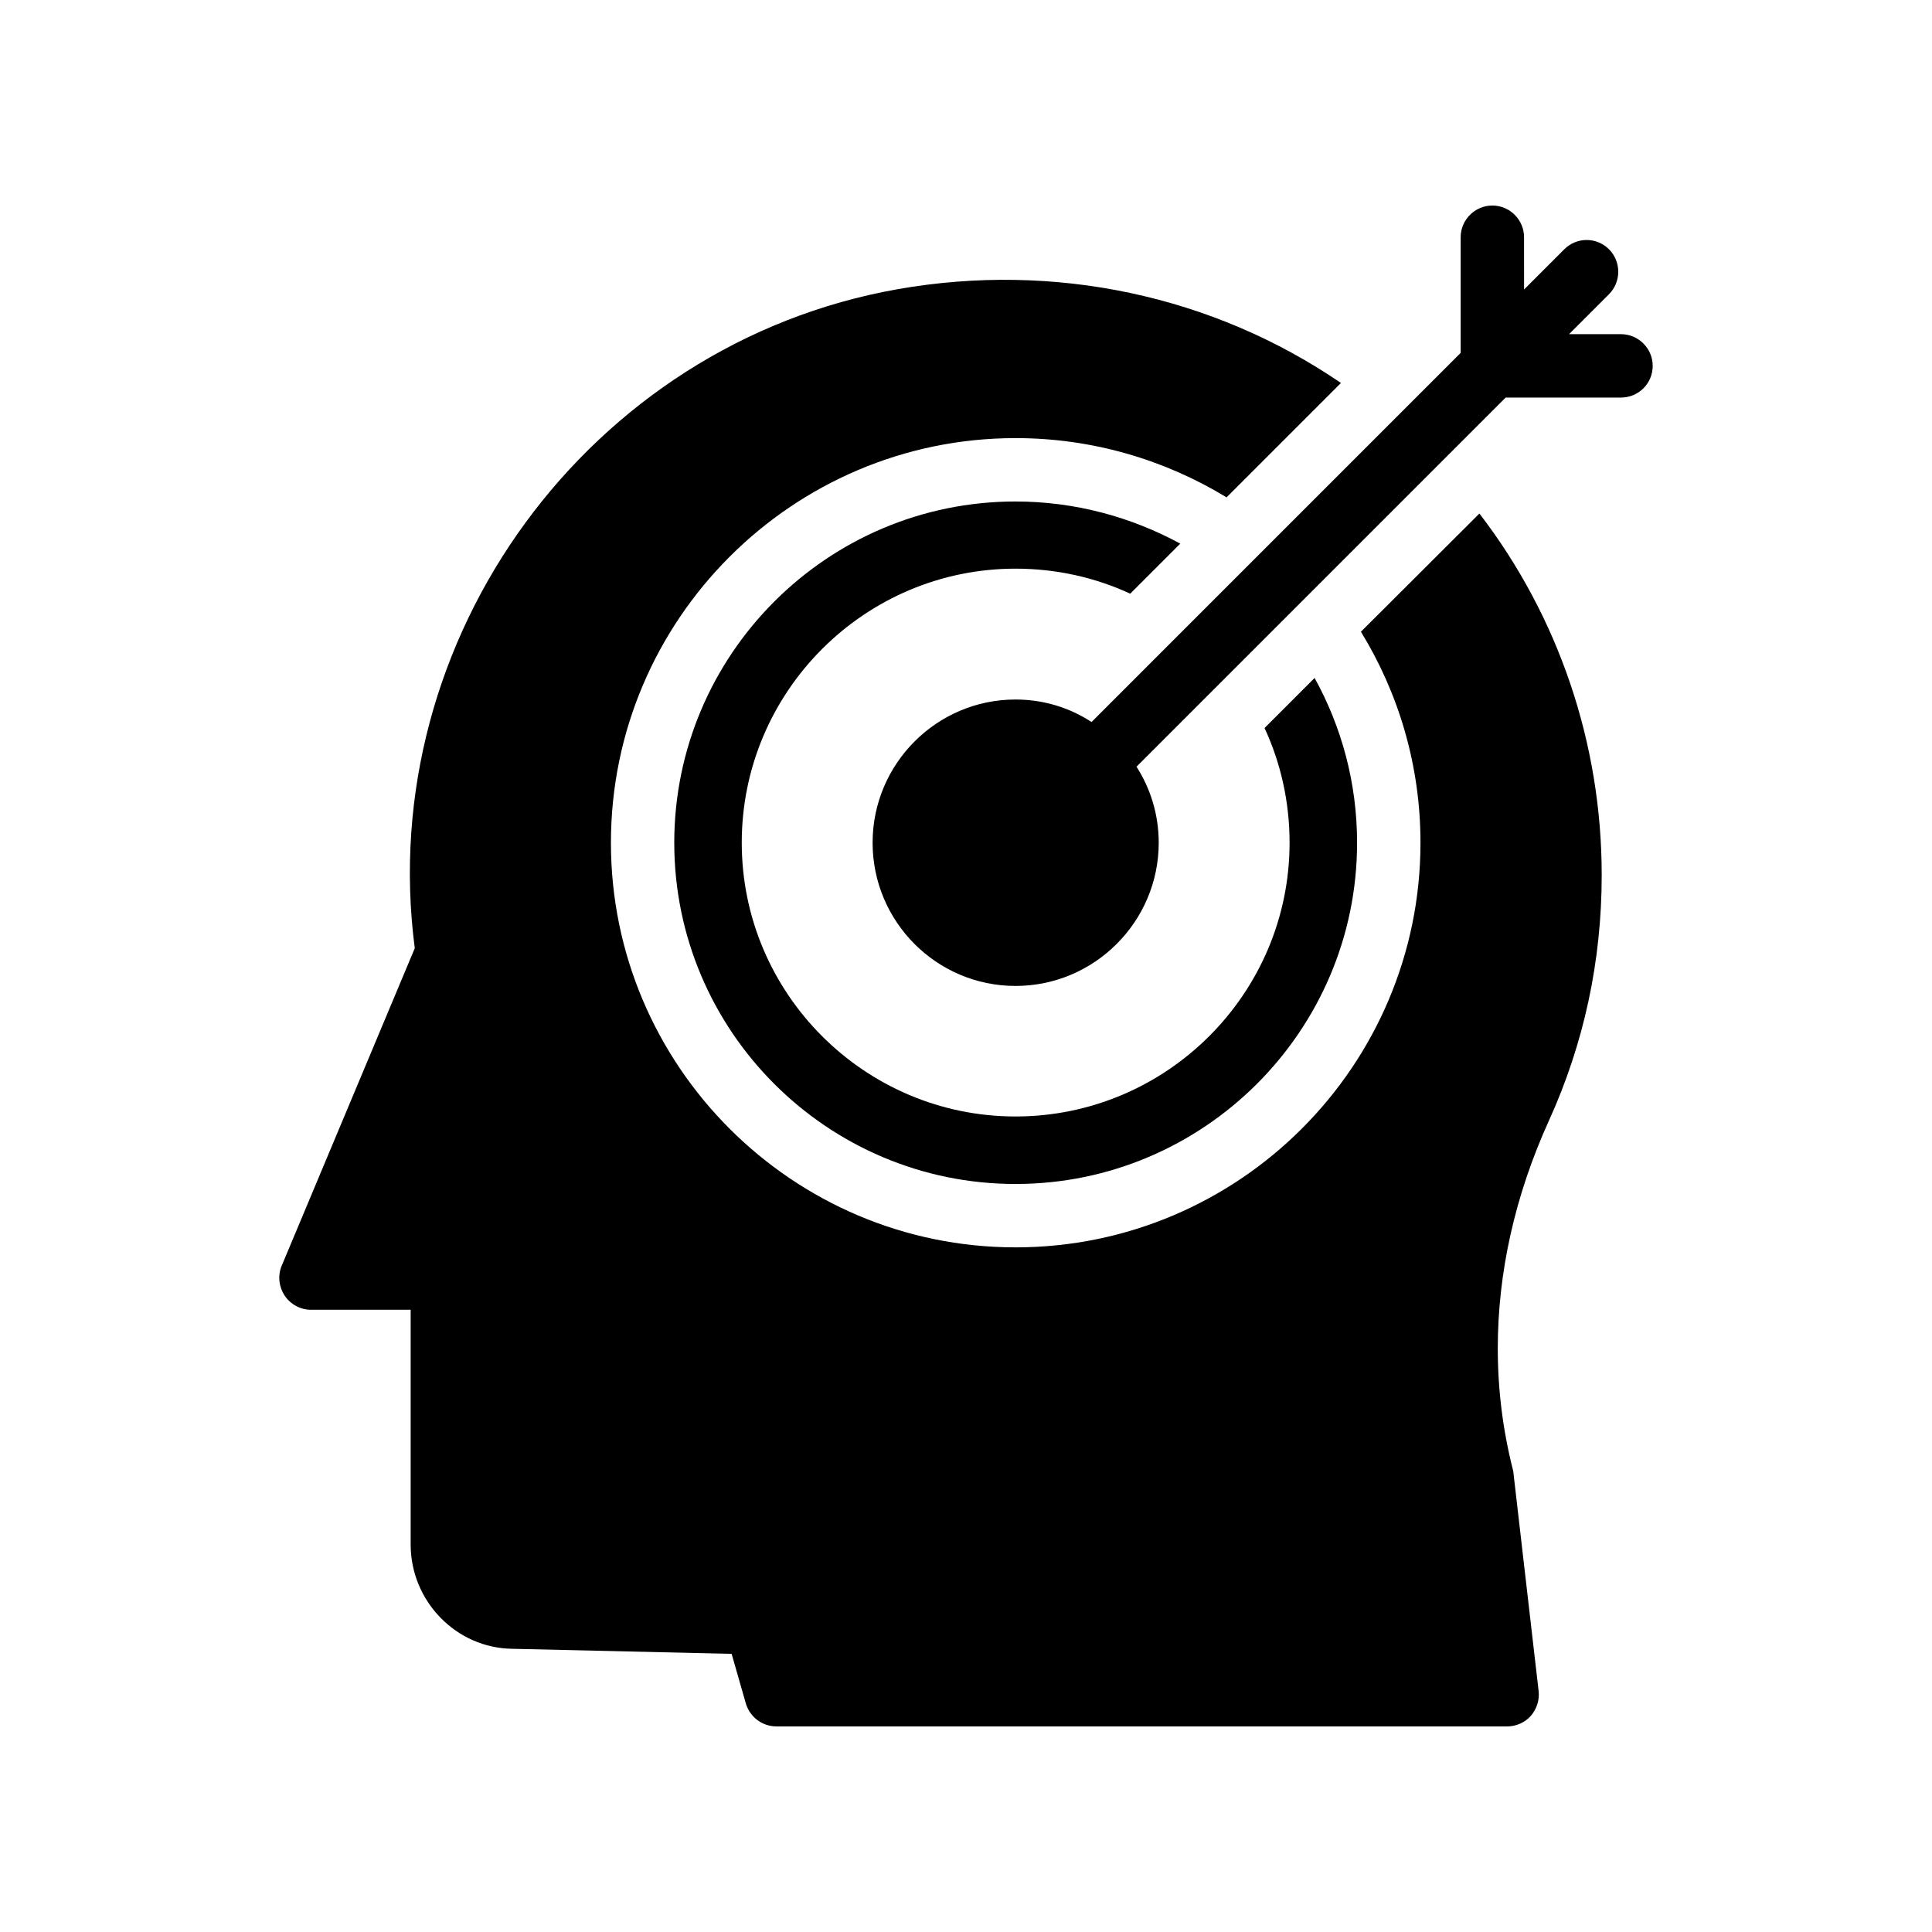 <?xml version="1.0" encoding="UTF-8"?>
<!-- Uploaded to: SVG Repo, www.svgrepo.com, Generator: SVG Repo Mixer Tools -->
<svg fill="#000000" width="800px" height="800px" version="1.1" viewBox="144 144 512 512" xmlns="http://www.w3.org/2000/svg">
 <g>
  <path d="m413.12 294.7c10.832 0 21.16 2.352 30.398 6.633l13.266-13.266c-13.016-7.055-27.879-11.168-43.664-11.168-49.875 0-90.434 40.555-90.434 90.434 0 49.879 40.559 90.434 90.434 90.434 49.879 0 90.52-40.559 90.52-90.434 0-15.871-4.113-30.73-11.254-43.664l-13.266 13.266c4.281 9.238 6.633 19.566 6.633 30.395 0 39.969-32.578 72.547-72.633 72.547-39.969 0-72.547-32.578-72.547-72.547-0.004-40.051 32.578-72.629 72.547-72.629z"/>
  <path d="m381.89 220.64c-81.785 14.441-138.71 92.531-127.97 174.65l-35.266 84.141c-1.09 2.602-0.758 5.543 0.758 7.894 1.594 2.352 4.199 3.777 6.969 3.777h26.449v62.219c0 15.031 12.09 27.457 26.953 27.625l58.105 1.344 3.777 13.184c1.094 3.609 4.367 6.047 8.148 6.047h193.55c2.434 0 4.703-1.008 6.297-2.769 1.594-1.848 2.352-4.199 2.098-6.551l-6.633-57.434c0-0.418-0.086-0.754-0.168-1.176-2.688-10.582-4.031-21.328-4.031-32.242 0-20.07 4.535-40.473 13.52-60.289 9.32-20.488 14.023-42.402 14.023-65.16 0-35.016-11.504-68.602-32.41-95.809l-31.402 31.32c9.992 16.289 15.785 35.434 15.785 55.922 0 59.113-48.113 107.23-107.31 107.23-59.113 0-107.23-48.113-107.23-107.23 0-59.113 48.113-107.23 107.23-107.23 20.488 0 39.633 5.793 55.922 15.703l30.312-30.312c-33.922-23.18-75.906-32.164-117.47-24.859z"/>
  <path d="m413.12 329.38c-20.906 0-37.871 17.047-37.871 37.953 0 20.91 16.961 37.953 37.871 37.953s37.953-17.047 37.953-37.953c0-7.473-2.184-14.359-5.879-20.152l97.824-97.824h30.566c4.617 0 8.398-3.695 8.398-8.398 0-4.617-3.777-8.398-8.398-8.398h-13.77l10.582-10.582c3.273-3.273 3.273-8.648 0-11.922-3.273-3.273-8.566-3.273-11.84 0l-10.664 10.664-0.004-13.852c0-4.617-3.777-8.398-8.398-8.398-4.617 0-8.398 3.777-8.398 8.398v30.648l-97.82 97.824c-5.793-3.777-12.68-5.961-20.152-5.961z"/>
 </g>
</svg>